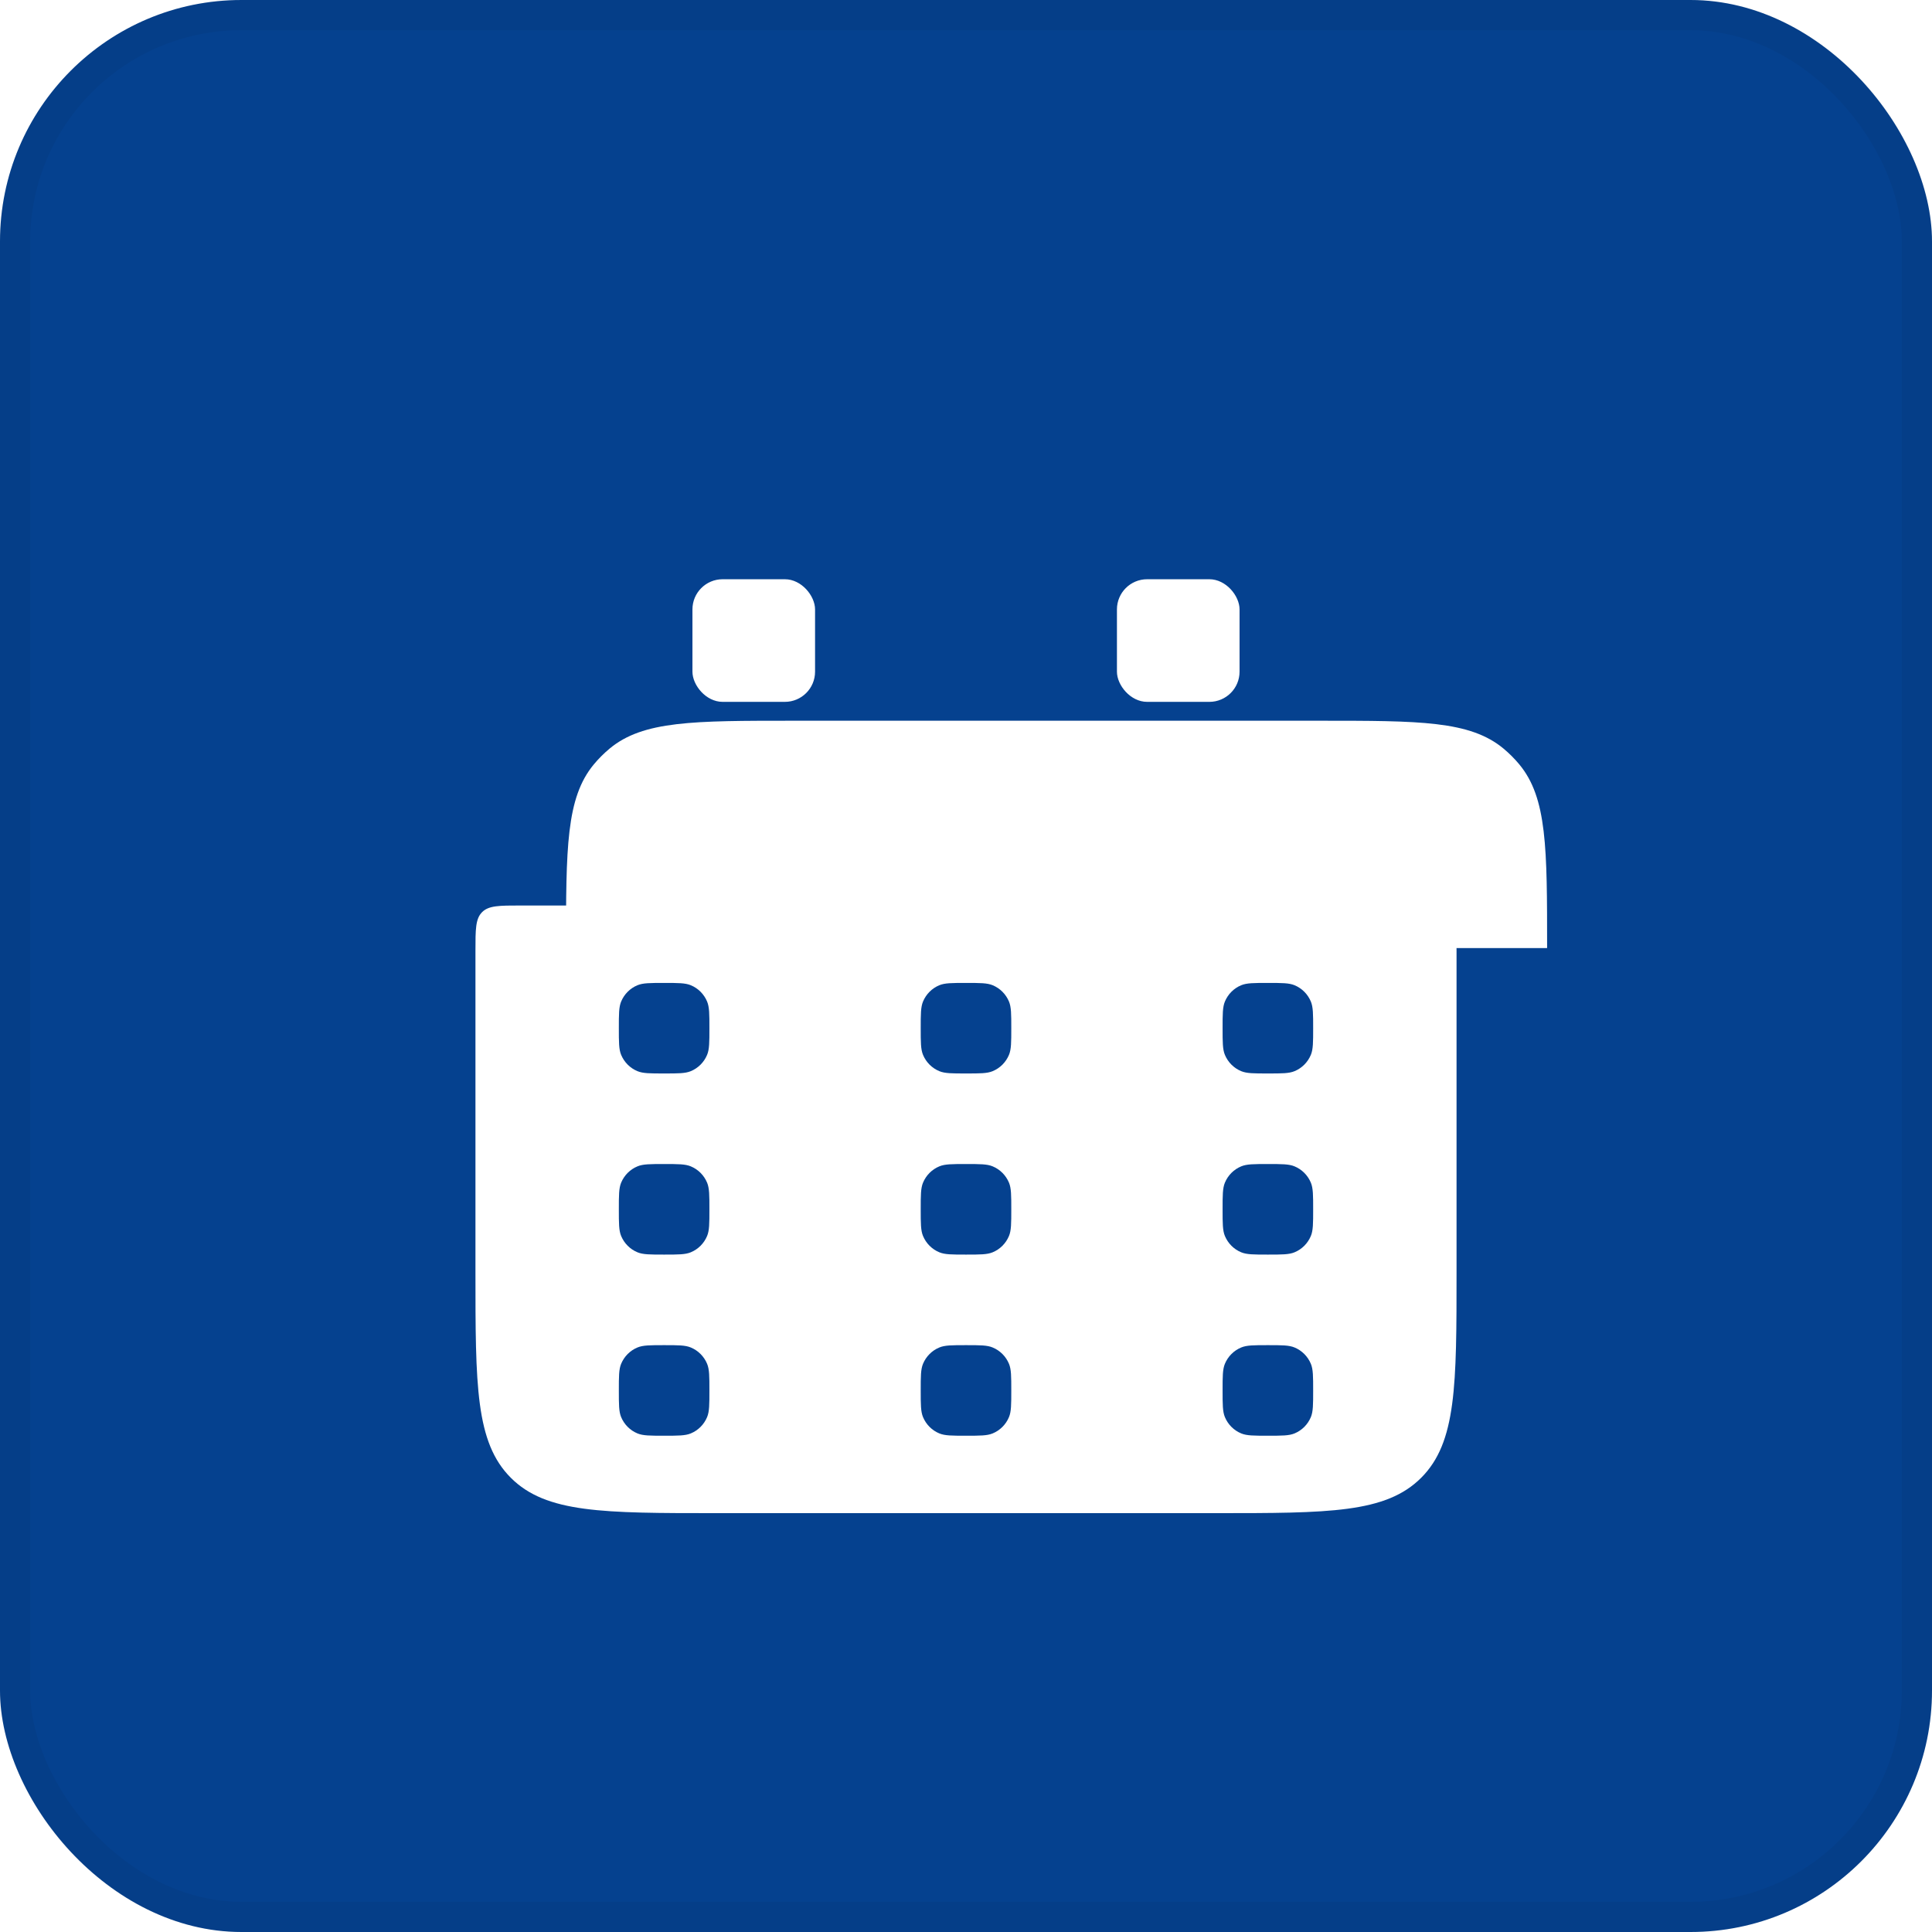 <svg width="64" height="64" viewBox="0 0 64 64" fill="none" xmlns="http://www.w3.org/2000/svg">
<g clip-path="url(#clip0_6241_34187)">
<rect width="100" height="100" fill="#05418F"/>
<g filter="url(#filter0_d_6241_34187)">
<rect x="22.938" y="16.188" width="4.062" height="4.062" rx="1" fill="white"/>
<rect x="37" y="16.188" width="4.062" height="4.062" rx="1" fill="white"/>
</g>
<g filter="url(#filter1_d_6241_34187)">
<path fill-rule="evenodd" clip-rule="evenodd" d="M15.97 27.216C15.75 27.435 15.75 27.789 15.75 28.496V39.125C15.75 42.896 15.75 44.782 16.922 45.954C18.093 47.125 19.979 47.125 23.75 47.125H40.25C44.021 47.125 45.907 47.125 47.078 45.954C48.25 44.782 48.25 42.896 48.25 39.125V28.496C48.25 27.789 48.25 27.435 48.03 27.216C47.811 26.996 47.457 26.996 46.75 26.996H17.25C16.543 26.996 16.189 26.996 15.97 27.216ZM20.576 36.178C20.5 36.362 20.5 36.595 20.5 37.06C20.5 37.526 20.5 37.76 20.576 37.943C20.678 38.188 20.872 38.383 21.117 38.484C21.301 38.56 21.534 38.56 22 38.56C22.466 38.56 22.699 38.56 22.883 38.484C23.128 38.383 23.322 38.188 23.424 37.943C23.5 37.76 23.5 37.526 23.5 37.06C23.5 36.595 23.5 36.362 23.424 36.178C23.322 35.933 23.128 35.738 22.883 35.637C22.699 35.56 22.466 35.56 22 35.56C21.534 35.56 21.301 35.56 21.117 35.637C20.872 35.738 20.678 35.933 20.576 36.178ZM30.5 37.06C30.5 36.595 30.5 36.362 30.576 36.178C30.678 35.933 30.872 35.738 31.117 35.637C31.301 35.56 31.534 35.56 32 35.56C32.466 35.56 32.699 35.56 32.883 35.637C33.128 35.738 33.322 35.933 33.424 36.178C33.5 36.362 33.5 36.595 33.5 37.06C33.5 37.526 33.5 37.76 33.424 37.943C33.322 38.188 33.128 38.383 32.883 38.484C32.699 38.56 32.466 38.56 32 38.56C31.534 38.56 31.301 38.56 31.117 38.484C30.872 38.383 30.678 38.188 30.576 37.943C30.5 37.76 30.5 37.526 30.5 37.06ZM40.576 36.178C40.5 36.362 40.5 36.595 40.5 37.06C40.5 37.526 40.5 37.76 40.576 37.943C40.678 38.188 40.872 38.383 41.117 38.484C41.301 38.56 41.534 38.56 42 38.56C42.466 38.56 42.699 38.56 42.883 38.484C43.128 38.383 43.322 38.188 43.424 37.943C43.5 37.76 43.5 37.526 43.5 37.06C43.5 36.595 43.5 36.362 43.424 36.178C43.322 35.933 43.128 35.738 42.883 35.637C42.699 35.56 42.466 35.56 42 35.56C41.534 35.56 41.301 35.56 41.117 35.637C40.872 35.738 40.678 35.933 40.576 36.178ZM20.5 31.061C20.5 30.595 20.5 30.362 20.576 30.178C20.678 29.933 20.872 29.738 21.117 29.637C21.301 29.561 21.534 29.561 22 29.561C22.466 29.561 22.699 29.561 22.883 29.637C23.128 29.738 23.322 29.933 23.424 30.178C23.5 30.362 23.5 30.595 23.5 31.061C23.5 31.526 23.5 31.759 23.424 31.943C23.322 32.188 23.128 32.383 22.883 32.484C22.699 32.56 22.466 32.56 22 32.56C21.534 32.56 21.301 32.56 21.117 32.484C20.872 32.383 20.678 32.188 20.576 31.943C20.5 31.759 20.5 31.526 20.5 31.061ZM30.576 30.178C30.5 30.362 30.5 30.595 30.5 31.061C30.5 31.526 30.5 31.759 30.576 31.943C30.678 32.188 30.872 32.383 31.117 32.484C31.301 32.56 31.534 32.56 32 32.56C32.466 32.56 32.699 32.56 32.883 32.484C33.128 32.383 33.322 32.188 33.424 31.943C33.5 31.759 33.5 31.526 33.5 31.061C33.5 30.595 33.5 30.362 33.424 30.178C33.322 29.933 33.128 29.738 32.883 29.637C32.699 29.561 32.466 29.561 32 29.561C31.534 29.561 31.301 29.561 31.117 29.637C30.872 29.738 30.678 29.933 30.576 30.178ZM40.5 31.061C40.5 30.595 40.5 30.362 40.576 30.178C40.678 29.933 40.872 29.738 41.117 29.637C41.301 29.561 41.534 29.561 42 29.561C42.466 29.561 42.699 29.561 42.883 29.637C43.128 29.738 43.322 29.933 43.424 30.178C43.5 30.362 43.5 30.595 43.5 31.061C43.5 31.526 43.5 31.759 43.424 31.943C43.322 32.188 43.128 32.383 42.883 32.484C42.699 32.56 42.466 32.56 42 32.56C41.534 32.56 41.301 32.56 41.117 32.484C40.872 32.383 40.678 32.188 40.576 31.943C40.5 31.759 40.5 31.526 40.5 31.061ZM20.576 42.178C20.5 42.362 20.5 42.595 20.5 43.06C20.5 43.526 20.5 43.76 20.576 43.943C20.678 44.188 20.872 44.383 21.117 44.484C21.301 44.56 21.534 44.56 22 44.56C22.466 44.56 22.699 44.56 22.883 44.484C23.128 44.383 23.322 44.188 23.424 43.943C23.5 43.76 23.5 43.526 23.5 43.06C23.5 42.595 23.5 42.362 23.424 42.178C23.322 41.933 23.128 41.738 22.883 41.637C22.699 41.56 22.466 41.56 22 41.56C21.534 41.56 21.301 41.56 21.117 41.637C20.872 41.738 20.678 41.933 20.576 42.178ZM30.5 43.06C30.5 42.595 30.5 42.362 30.576 42.178C30.678 41.933 30.872 41.738 31.117 41.637C31.301 41.56 31.534 41.56 32 41.56C32.466 41.56 32.699 41.56 32.883 41.637C33.128 41.738 33.322 41.933 33.424 42.178C33.5 42.362 33.5 42.595 33.5 43.06C33.5 43.526 33.5 43.76 33.424 43.943C33.322 44.188 33.128 44.383 32.883 44.484C32.699 44.56 32.466 44.56 32 44.56C31.534 44.56 31.301 44.56 31.117 44.484C30.872 44.383 30.678 44.188 30.576 43.943C30.5 43.76 30.5 43.526 30.5 43.06ZM40.576 42.178C40.5 42.362 40.5 42.595 40.5 43.06C40.5 43.526 40.5 43.76 40.576 43.943C40.678 44.188 40.872 44.383 41.117 44.484C41.301 44.56 41.534 44.56 42 44.56C42.466 44.56 42.699 44.56 42.883 44.484C43.128 44.383 43.322 44.188 43.424 43.943C43.5 43.76 43.5 43.526 43.5 43.06C43.5 42.595 43.5 42.362 43.424 42.178C43.322 41.933 43.128 41.738 42.883 41.637C42.699 41.56 42.466 41.56 42 41.56C41.534 41.56 41.301 41.56 41.117 41.637C40.872 41.738 40.678 41.933 40.576 42.178Z" fill="white"/>
<g filter="url(#filter2_d_6241_34187)">
<path d="M15.75 25.406C15.75 22.089 15.75 20.43 16.673 19.319C16.831 19.13 17.005 18.956 17.194 18.798C18.305 17.875 19.964 17.875 23.281 17.875H40.719C44.036 17.875 45.695 17.875 46.806 18.798C46.995 18.956 47.169 19.13 47.327 19.319C48.25 20.43 48.25 22.089 48.25 25.406H15.75Z" fill="white"/>
</g>
</g>
</g>
<rect x="0.5" y="0.5" width="63" height="63" rx="7.5" stroke="black" stroke-opacity="0.05"/>
<defs>
<filter id="filter0_d_6241_34187" x="18.438" y="14.688" width="27.125" height="13.062" filterUnits="userSpaceOnUse" color-interpolation-filters="sRGB">
<feFlood flood-opacity="0" result="BackgroundImageFix"/>
<feColorMatrix in="SourceAlpha" type="matrix" values="0 0 0 0 0 0 0 0 0 0 0 0 0 0 0 0 0 0 127 0" result="hardAlpha"/>
<feOffset dy="3"/>
<feGaussianBlur stdDeviation="2.25"/>
<feComposite in2="hardAlpha" operator="out"/>
<feColorMatrix type="matrix" values="0 0 0 0 0 0 0 0 0 0 0 0 0 0 0 0 0 0 0.25 0"/>
<feBlend mode="normal" in2="BackgroundImageFix" result="effect1_dropShadow_6241_34187"/>
<feBlend mode="normal" in="SourceGraphic" in2="effect1_dropShadow_6241_34187" result="shape"/>
</filter>
<filter id="filter1_d_6241_34187" x="11.25" y="16.375" width="41.5" height="38.25" filterUnits="userSpaceOnUse" color-interpolation-filters="sRGB">
<feFlood flood-opacity="0" result="BackgroundImageFix"/>
<feColorMatrix in="SourceAlpha" type="matrix" values="0 0 0 0 0 0 0 0 0 0 0 0 0 0 0 0 0 0 127 0" result="hardAlpha"/>
<feOffset dy="3"/>
<feGaussianBlur stdDeviation="2.25"/>
<feComposite in2="hardAlpha" operator="out"/>
<feColorMatrix type="matrix" values="0 0 0 0 0 0 0 0 0 0 0 0 0 0 0 0 0 0 0.25 0"/>
<feBlend mode="normal" in2="BackgroundImageFix" result="effect1_dropShadow_6241_34187"/>
<feBlend mode="normal" in="SourceGraphic" in2="effect1_dropShadow_6241_34187" result="shape"/>
</filter>
<filter id="filter2_d_6241_34187" x="12" y="14.125" width="46" height="21.031" filterUnits="userSpaceOnUse" color-interpolation-filters="sRGB">
<feFlood flood-opacity="0" result="BackgroundImageFix"/>
<feColorMatrix in="SourceAlpha" type="matrix" values="0 0 0 0 0 0 0 0 0 0 0 0 0 0 0 0 0 0 127 0" result="hardAlpha"/>
<feMorphology radius="0.75" operator="dilate" in="SourceAlpha" result="effect1_dropShadow_6241_34187"/>
<feOffset dx="3" dy="3"/>
<feGaussianBlur stdDeviation="3"/>
<feComposite in2="hardAlpha" operator="out"/>
<feColorMatrix type="matrix" values="0 0 0 0 1 0 0 0 0 1 0 0 0 0 1 0 0 0 0.1 0"/>
<feBlend mode="normal" in2="BackgroundImageFix" result="effect1_dropShadow_6241_34187"/>
<feBlend mode="normal" in="SourceGraphic" in2="effect1_dropShadow_6241_34187" result="shape"/>
</filter>
<clipPath id="clip0_6241_34187">
<rect width="64" height="64" rx="8" fill="white"/>
</clipPath>
</defs>
</svg>
